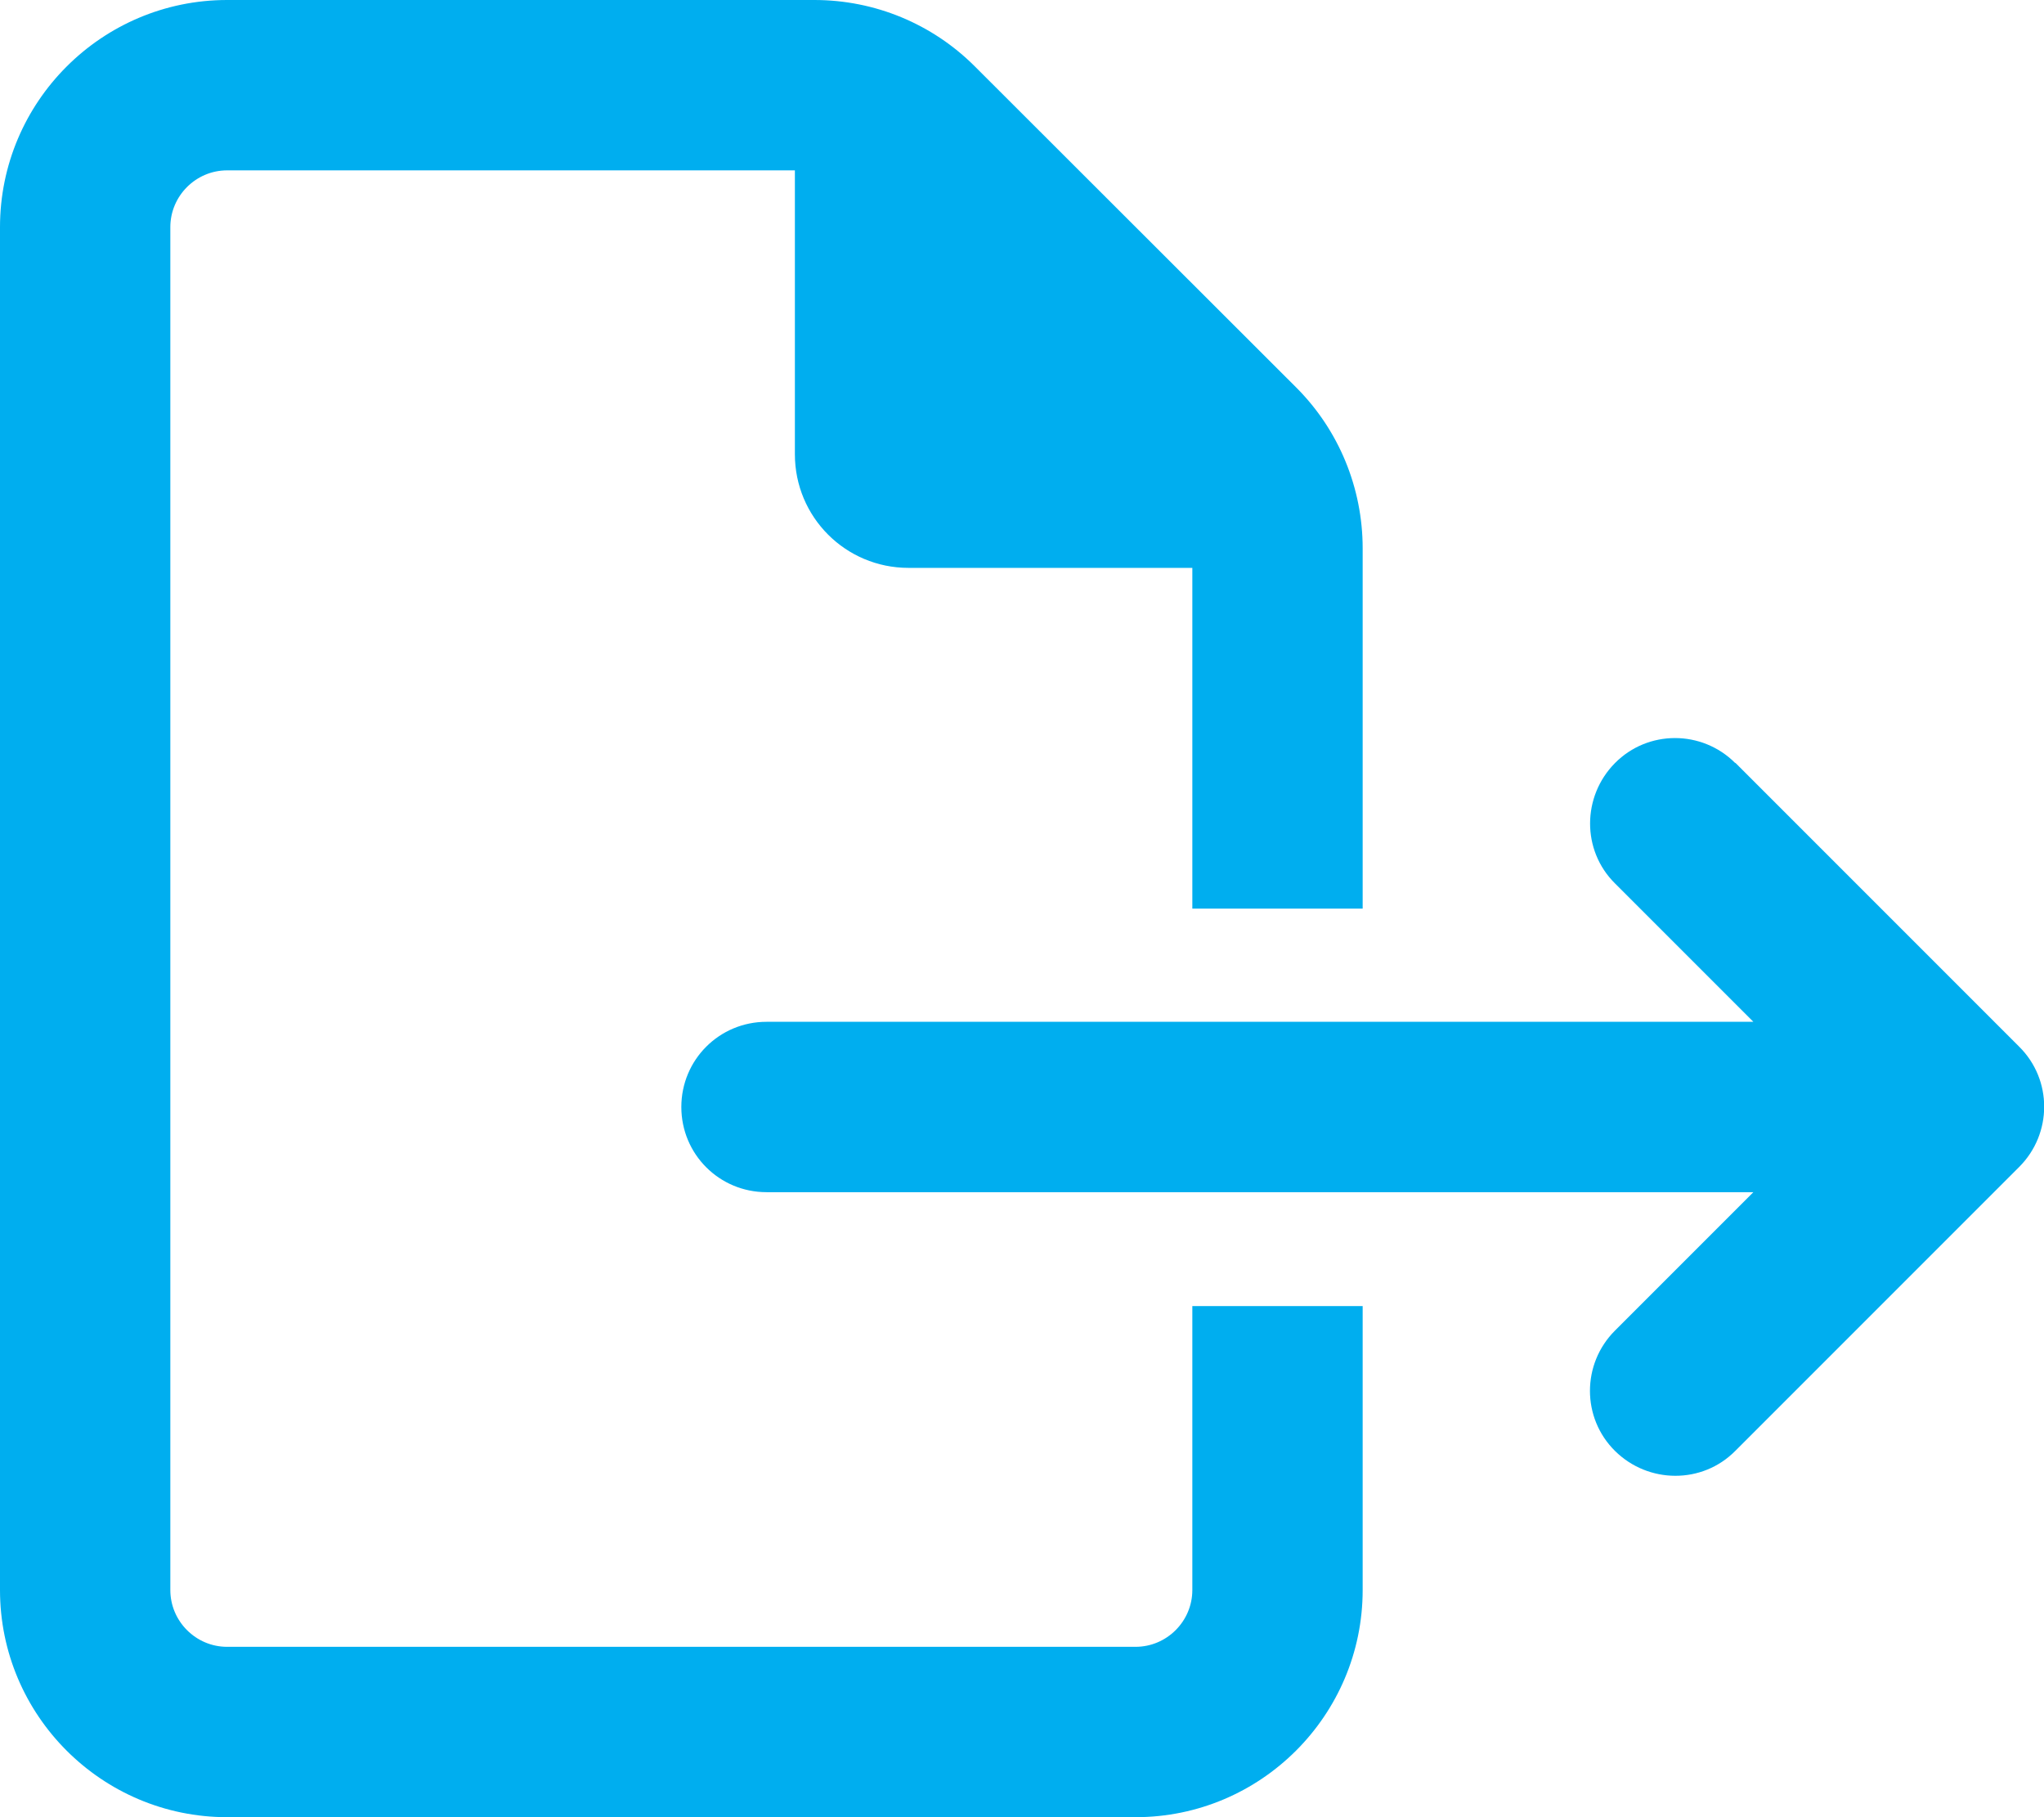 <?xml version="1.0" encoding="utf-8"?>
<!-- Generator: Adobe Illustrator 27.0.0, SVG Export Plug-In . SVG Version: 6.00 Build 0)  -->
<svg version="1.1" id="Layer_1" xmlns="http://www.w3.org/2000/svg" xmlns:xlink="http://www.w3.org/1999/xlink" x="0px" y="0px"
	 viewBox="0 0 576 512" style="enable-background:new 0 0 576 512;" xml:space="preserve">
<style type="text/css">
	.st0{fill:#00AEEF;}
</style>
<path class="st0" d="M336,448c0,8.8-7.2,16-16,16H64c-8.8,0-16-7.2-16-16V64c0-8.8,7.2-16,16-16h160v80c0,17.7,14.3,32,32,32h80v96
	h48V154.5c0-17-6.7-33.3-18.7-45.3l-90.6-90.5C262.7,6.7,246.5,0,229.5,0H64C28.7,0,0,28.7,0,64v384c0,35.3,28.7,64,64,64h256
	c35.3,0,64-28.7,64-64v-80h-48V448z M489,215c-9.4-9.4-24.6-9.4-33.9,0s-9.4,24.6,0,33.9l39,39H216c-13.3,0-24,10.7-24,24
	s10.7,24,24,24h278.1l-39,39c-9.4,9.4-9.4,24.6,0,33.9s24.6,9.4,33.9,0l80-80c9.4-9.4,9.4-24.6,0-33.9l-80-80V215z"/>
</svg>
